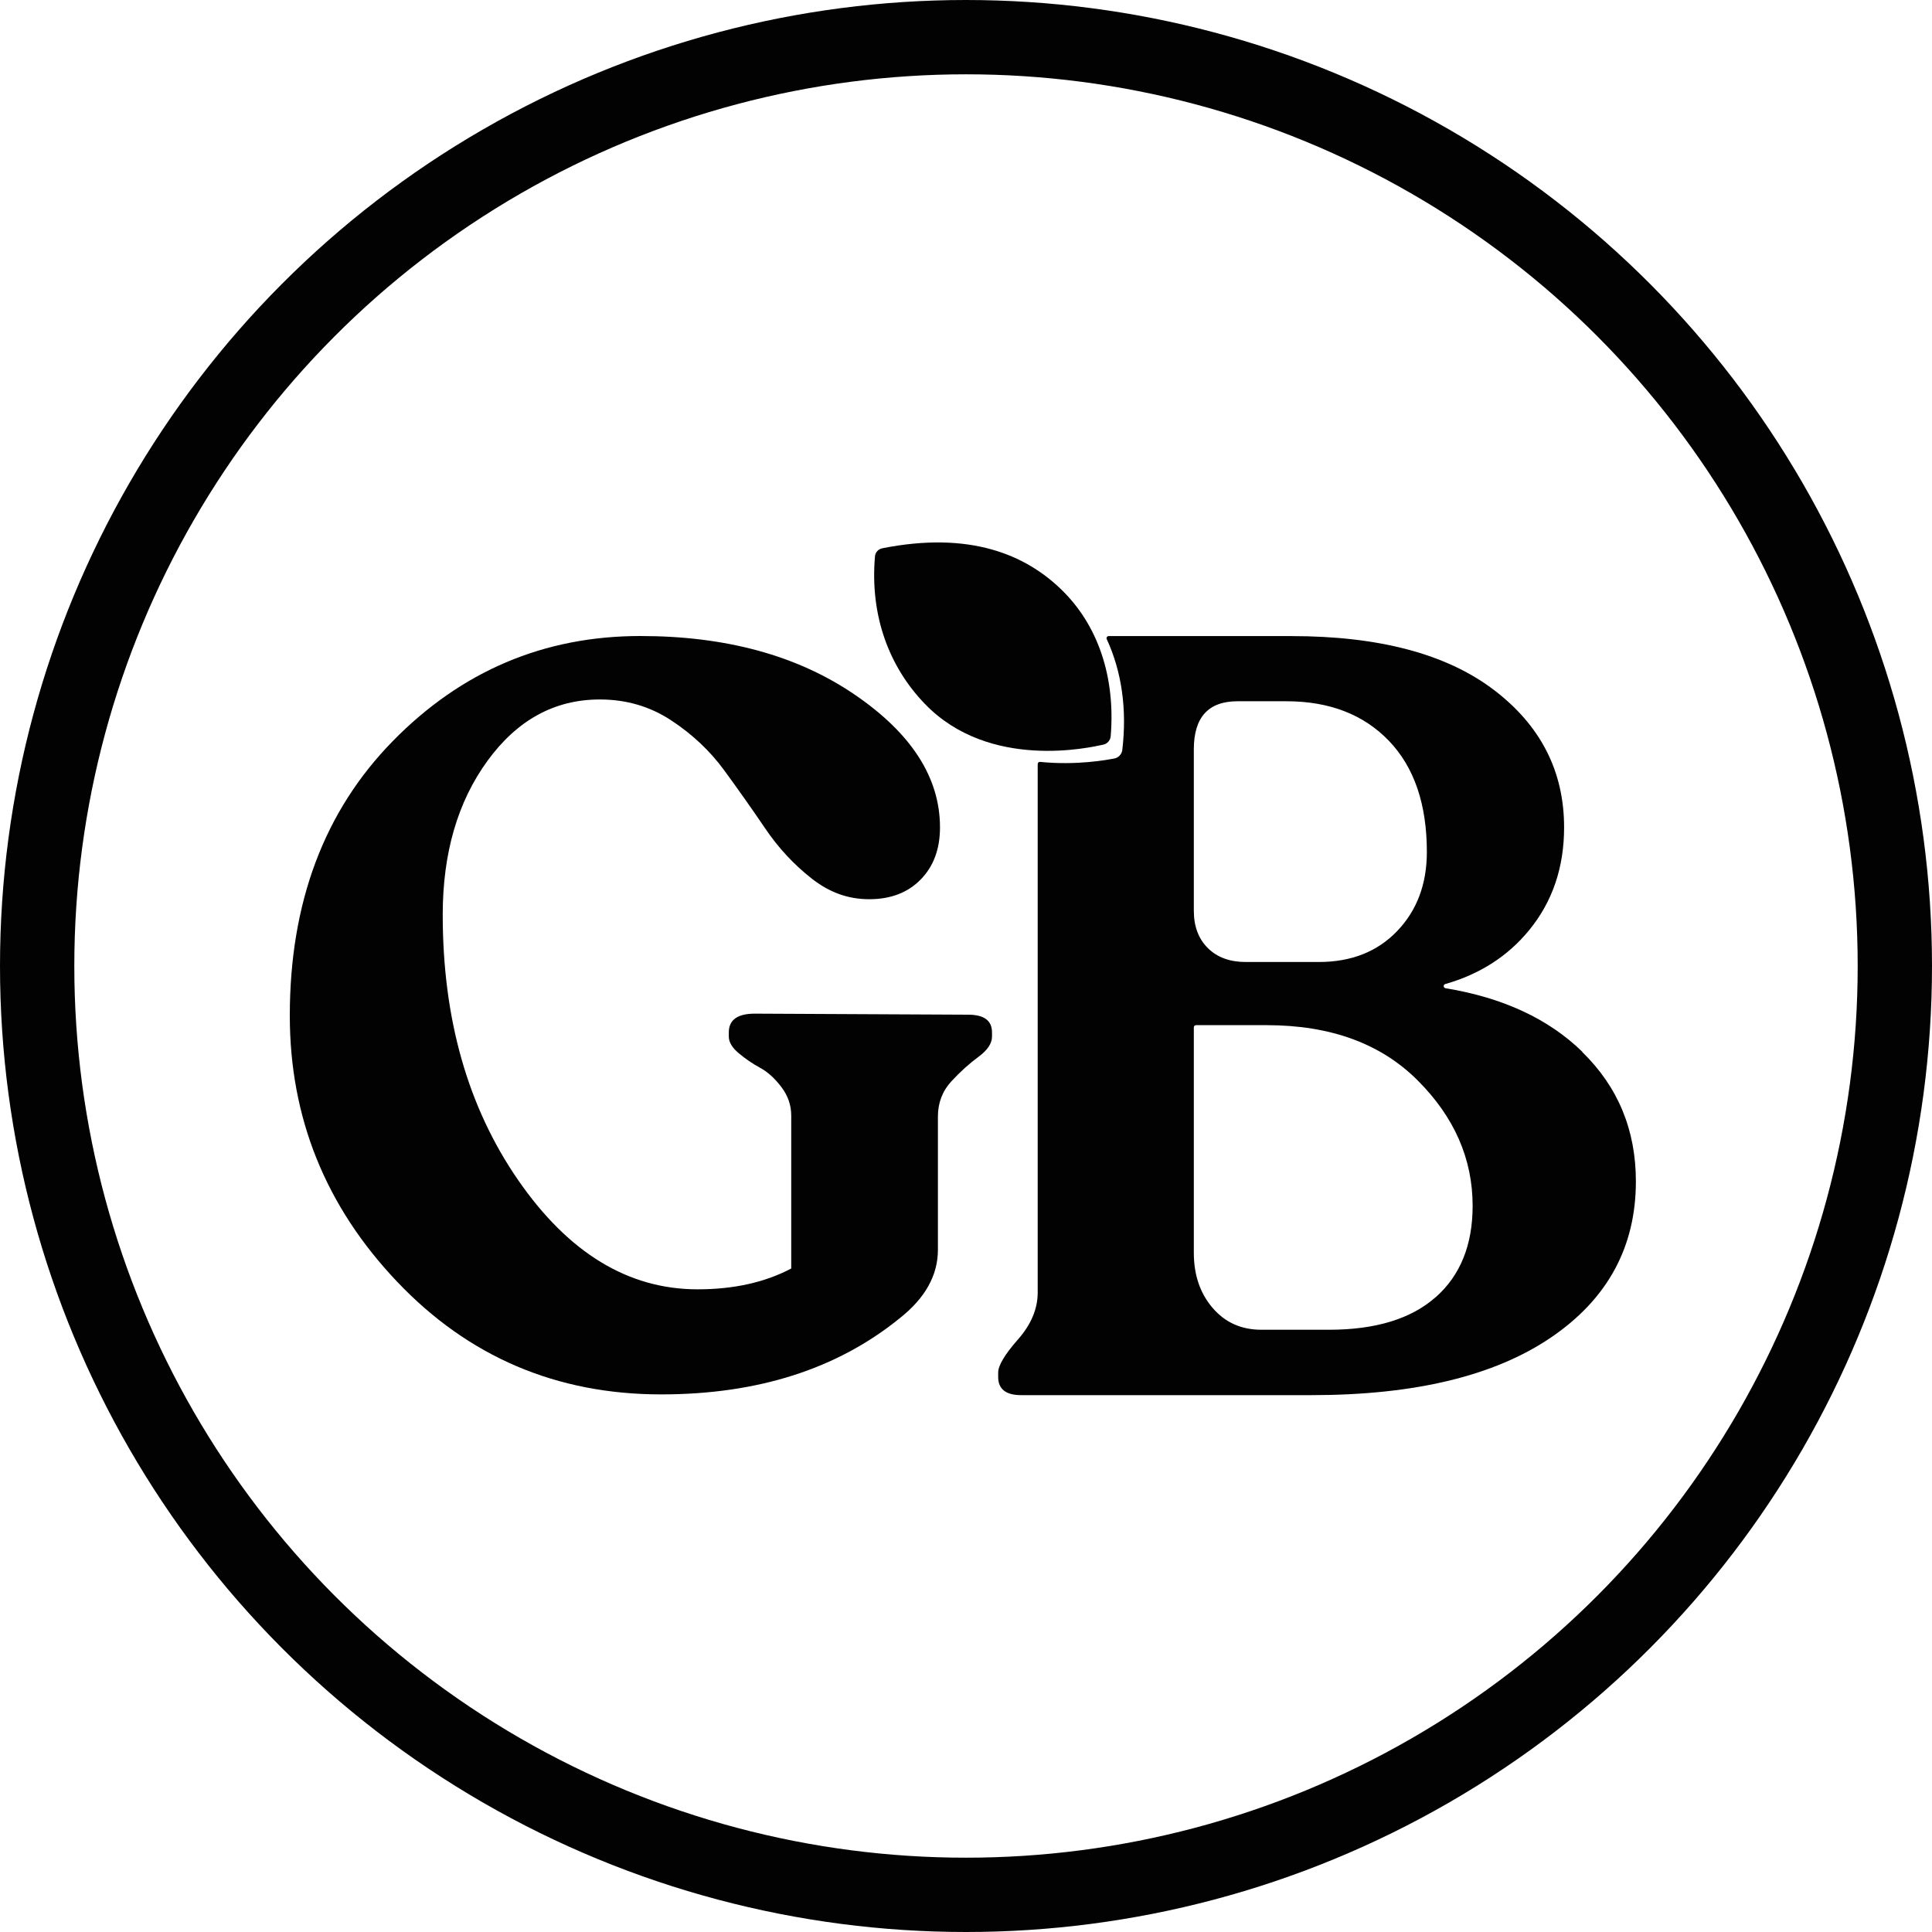 <svg xmlns="http://www.w3.org/2000/svg" fill="none" viewBox="0 0 260 260" height="260" width="260">
<circle stroke-width="10" stroke="#020202" r="125" cy="130" cx="130"></circle>
<path fill="#020202" d="M88.98 187.652C74.89 187.652 63.03 182.592 53.42 172.462C43.81 162.342 39 150.412 39 136.692C39 121.482 43.62 109.162 52.86 99.732C62.1 90.302 73.21 85.592 86.18 85.592C97.66 85.592 107.25 88.202 114.95 93.432C122.65 98.662 126.5 104.632 126.5 111.352C126.5 114.242 125.64 116.582 123.91 118.352C122.18 120.122 119.87 121.012 116.98 121.012C114.09 121.012 111.59 120.082 109.21 118.212C106.83 116.342 104.75 114.102 102.98 111.492C101.21 108.882 99.36 106.262 97.45 103.652C95.54 101.042 93.16 98.802 90.31 96.932C87.46 95.062 84.27 94.132 80.72 94.132C74.65 94.132 69.61 96.882 65.6 102.392C61.59 107.902 59.58 114.802 59.58 123.112C59.58 137.112 62.96 149.012 69.73 158.812C76.5 168.612 84.55 173.512 93.88 173.512C98.73 173.512 102.93 172.582 106.48 170.712V150.132C106.48 148.732 106.04 147.452 105.15 146.282C104.26 145.112 103.31 144.252 102.28 143.692C101.25 143.132 100.3 142.482 99.41 141.732C98.52 140.982 98.08 140.242 98.08 139.492V138.932C98.08 137.252 99.25 136.412 101.58 136.412L130.28 136.552C132.43 136.552 133.5 137.342 133.5 138.932V139.492C133.5 140.422 132.89 141.332 131.68 142.222C130.47 143.112 129.25 144.202 128.04 145.512C126.83 146.822 126.22 148.402 126.22 150.272V168.192C126.22 171.642 124.49 174.722 121.04 177.432C112.64 184.242 101.95 187.652 88.98 187.652Z"></path>
<path fill="#020202" d="M212.95 141.552C208.41 137.122 202.28 134.262 194.54 132.992C194.23 132.942 194.19 132.512 194.49 132.432C199.18 131.092 202.94 128.662 205.8 125.162C208.93 121.332 210.49 116.722 210.49 111.352C210.49 103.782 207.32 97.592 200.97 92.792C194.62 88.002 185.57 85.602 173.81 85.602H149.2C148.99 85.602 148.85 85.822 148.94 86.012C150.95 90.352 151.69 95.462 151.03 100.962C150.95 101.512 150.51 101.982 149.94 102.082C149.05 102.242 144.95 103.032 139.97 102.532C139.8 102.512 139.65 102.652 139.65 102.822V173.932C139.65 176.142 138.76 178.252 136.99 180.262C135.22 182.272 134.33 183.762 134.33 184.722V185.302C134.33 186.932 135.36 187.752 137.41 187.752H176.47C190.38 187.752 201.13 185.162 208.74 179.982C216.35 174.802 220.15 167.802 220.15 158.982C220.15 152.082 217.75 146.272 212.94 141.582L212.95 141.552ZM160.66 100.842C160.66 96.522 162.62 94.372 166.54 94.372H173.12C178.91 94.372 183.5 96.152 186.91 99.692C190.32 103.242 192.02 108.232 192.02 114.652C192.02 118.972 190.69 122.512 188.03 125.292C185.37 128.072 181.85 129.462 177.46 129.462H167.66C165.51 129.462 163.81 128.842 162.55 127.592C161.29 126.342 160.66 124.672 160.66 122.562V100.842ZM193.21 174.562C189.9 177.492 185.11 178.952 178.86 178.952H169.76C167.05 178.952 164.86 177.972 163.18 176.002C161.5 174.042 160.66 171.572 160.66 168.592V138.252C160.66 138.092 160.79 137.962 160.95 137.962H170.46C179.05 137.962 185.81 140.432 190.76 145.372C195.71 150.312 198.18 155.942 198.18 162.272C198.18 167.552 196.52 171.642 193.21 174.572V174.562Z"></path>
<path fill="#020202" d="M149.47 99.112C149.41 99.642 149.01 100.102 148.47 100.212C146.8 100.572 133.18 103.752 124.47 94.732C119.66 89.752 117.06 82.882 117.75 74.882C117.79 74.342 118.19 73.892 118.75 73.782C130.6 71.432 138.01 74.702 142.75 79.262C147.76 84.062 150.14 91.112 149.47 99.112Z"></path>
</svg>

